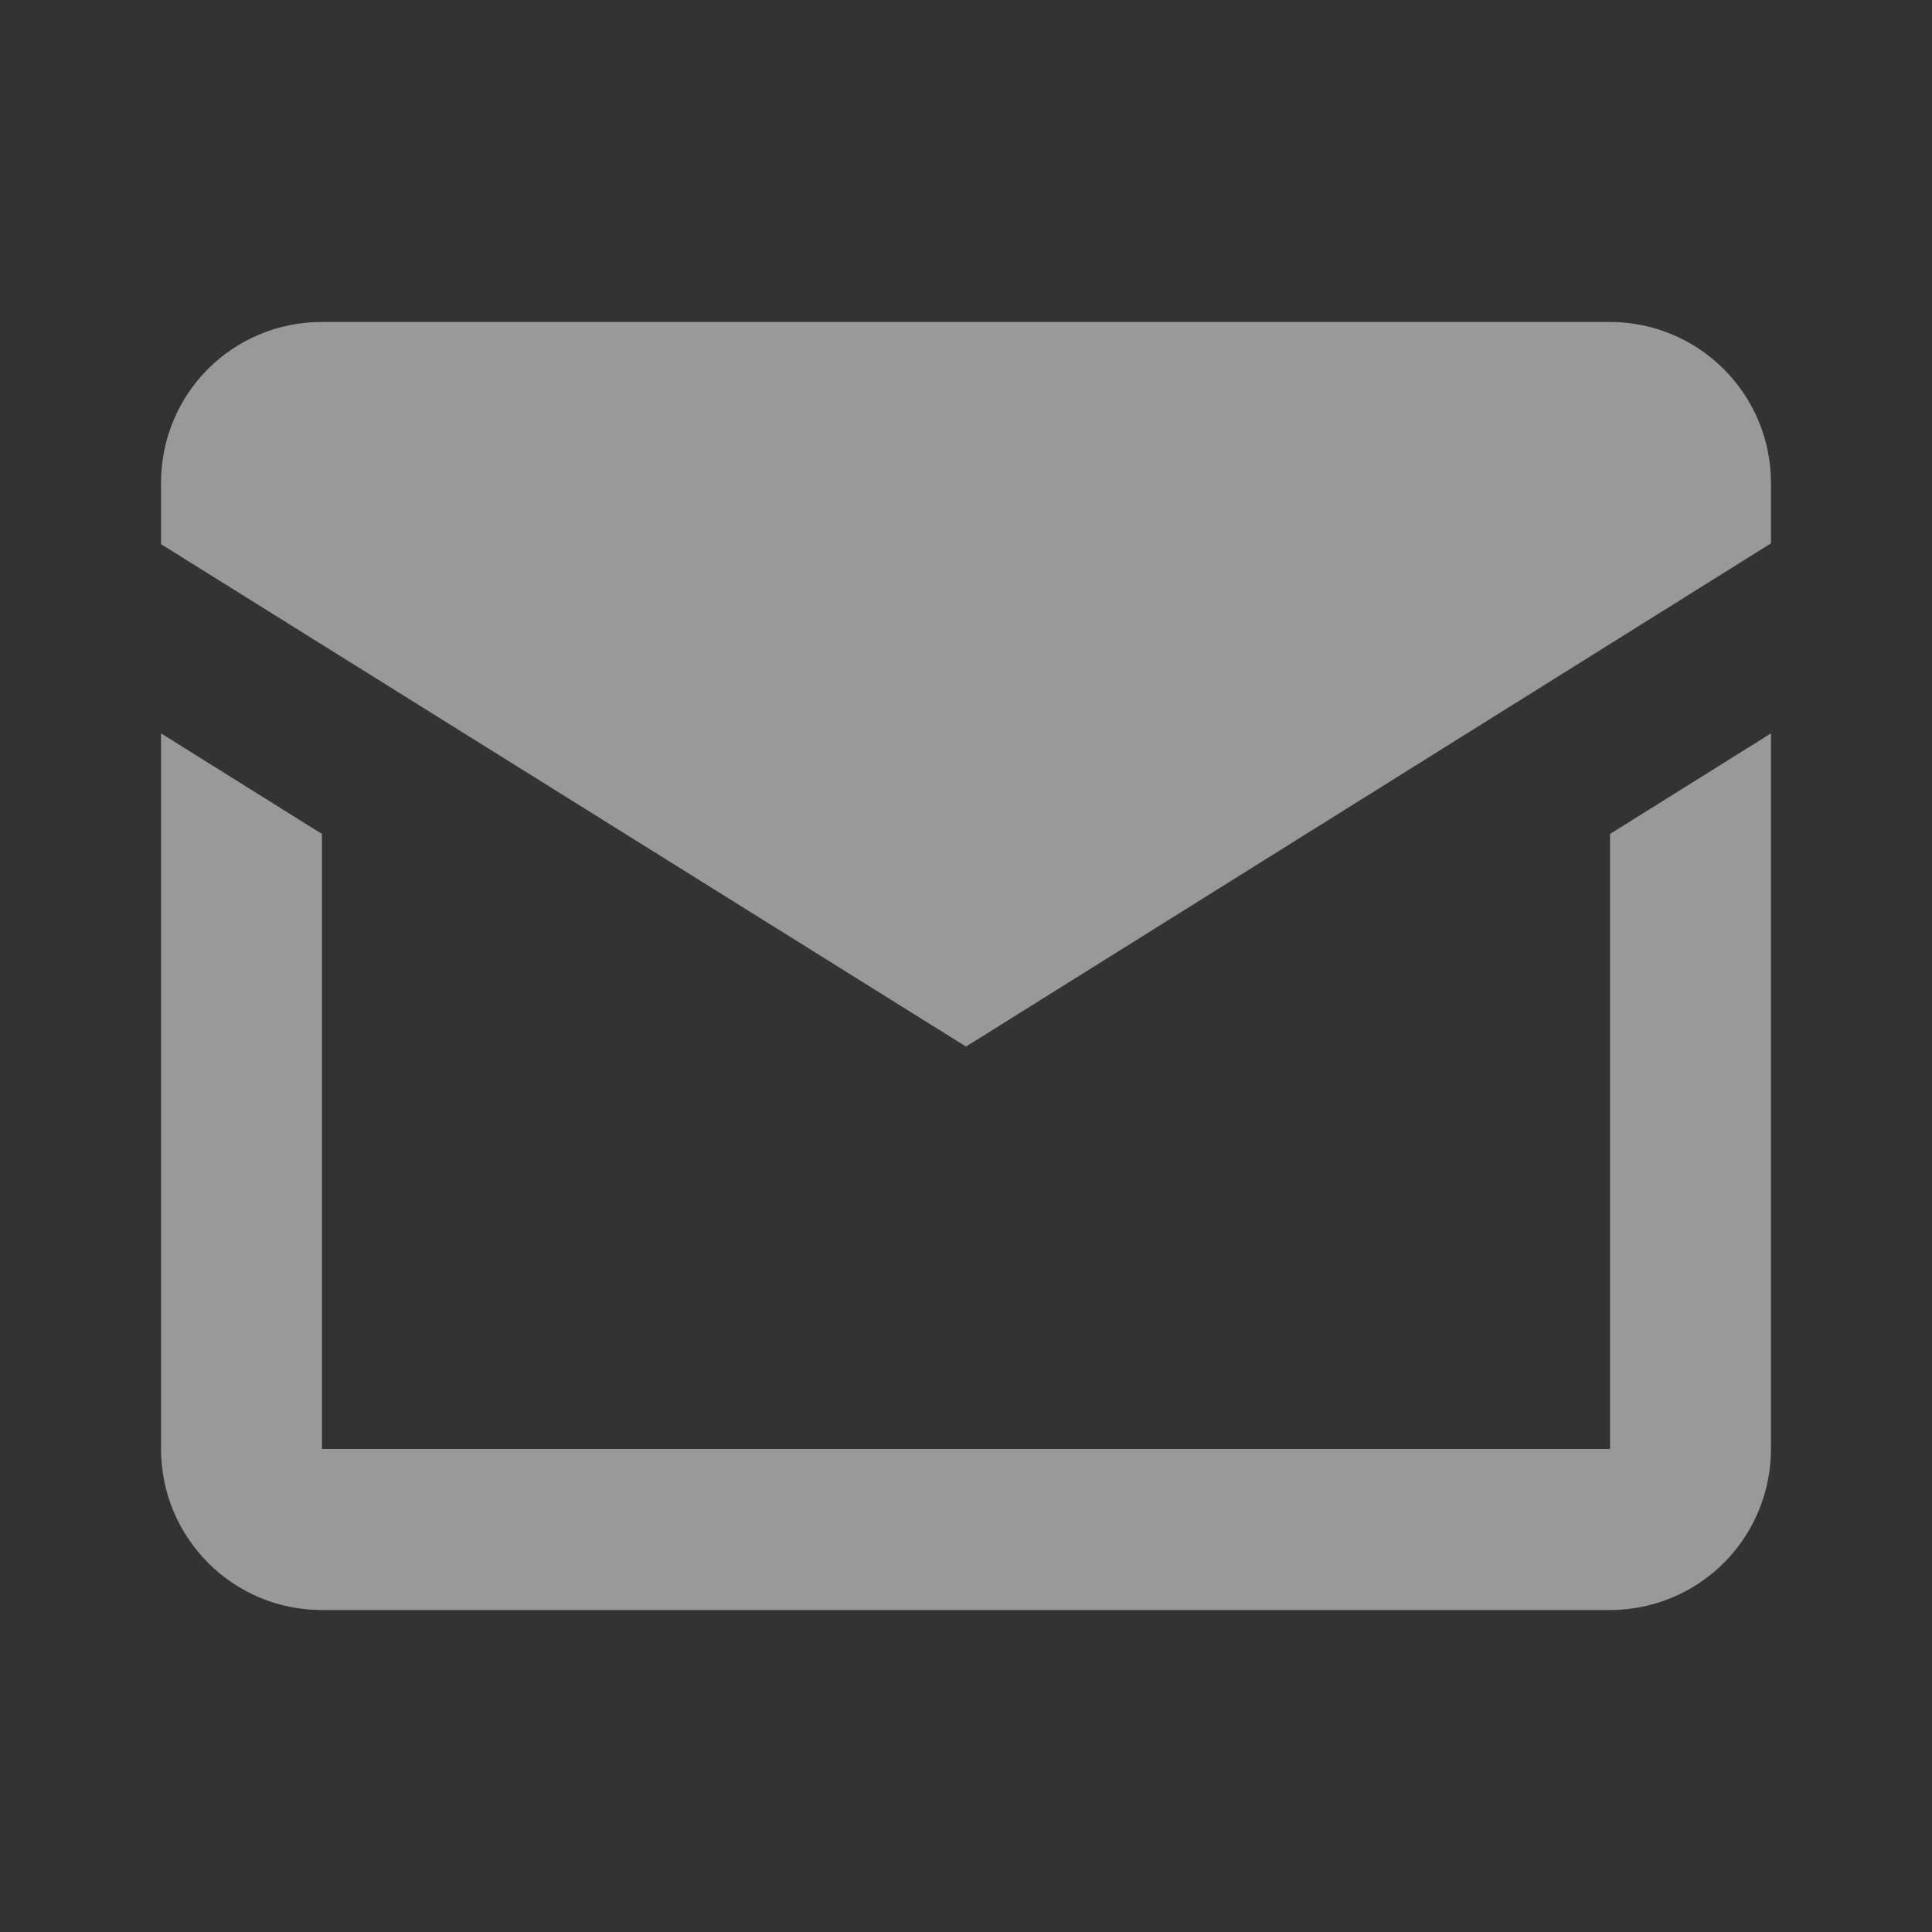 <?xml version="1.0" encoding="UTF-8"?> <svg xmlns="http://www.w3.org/2000/svg" width="20" height="20" viewBox="0 0 20 20" fill="none"><rect x="0" y="0" width="20" height="20" fill="#333333" stroke="none"/> <path d="M10 10.834L1.667 5.633V5C1.667 4.075 2.408 3.333 3.333 3.333H16.667C17.109 3.333 17.533 3.509 17.845 3.822C18.158 4.134 18.333 4.558 18.333 5V5.625L10 10.834ZM18.333 15C18.333 15.442 18.158 15.866 17.845 16.179C17.533 16.491 17.109 16.667 16.667 16.667H3.333C2.408 16.667 1.667 15.917 1.667 15V7.592L3.333 8.633V15H16.667V8.633L18.333 7.592V15Z" fill="white" fill-opacity="0.5"></path> </svg> 